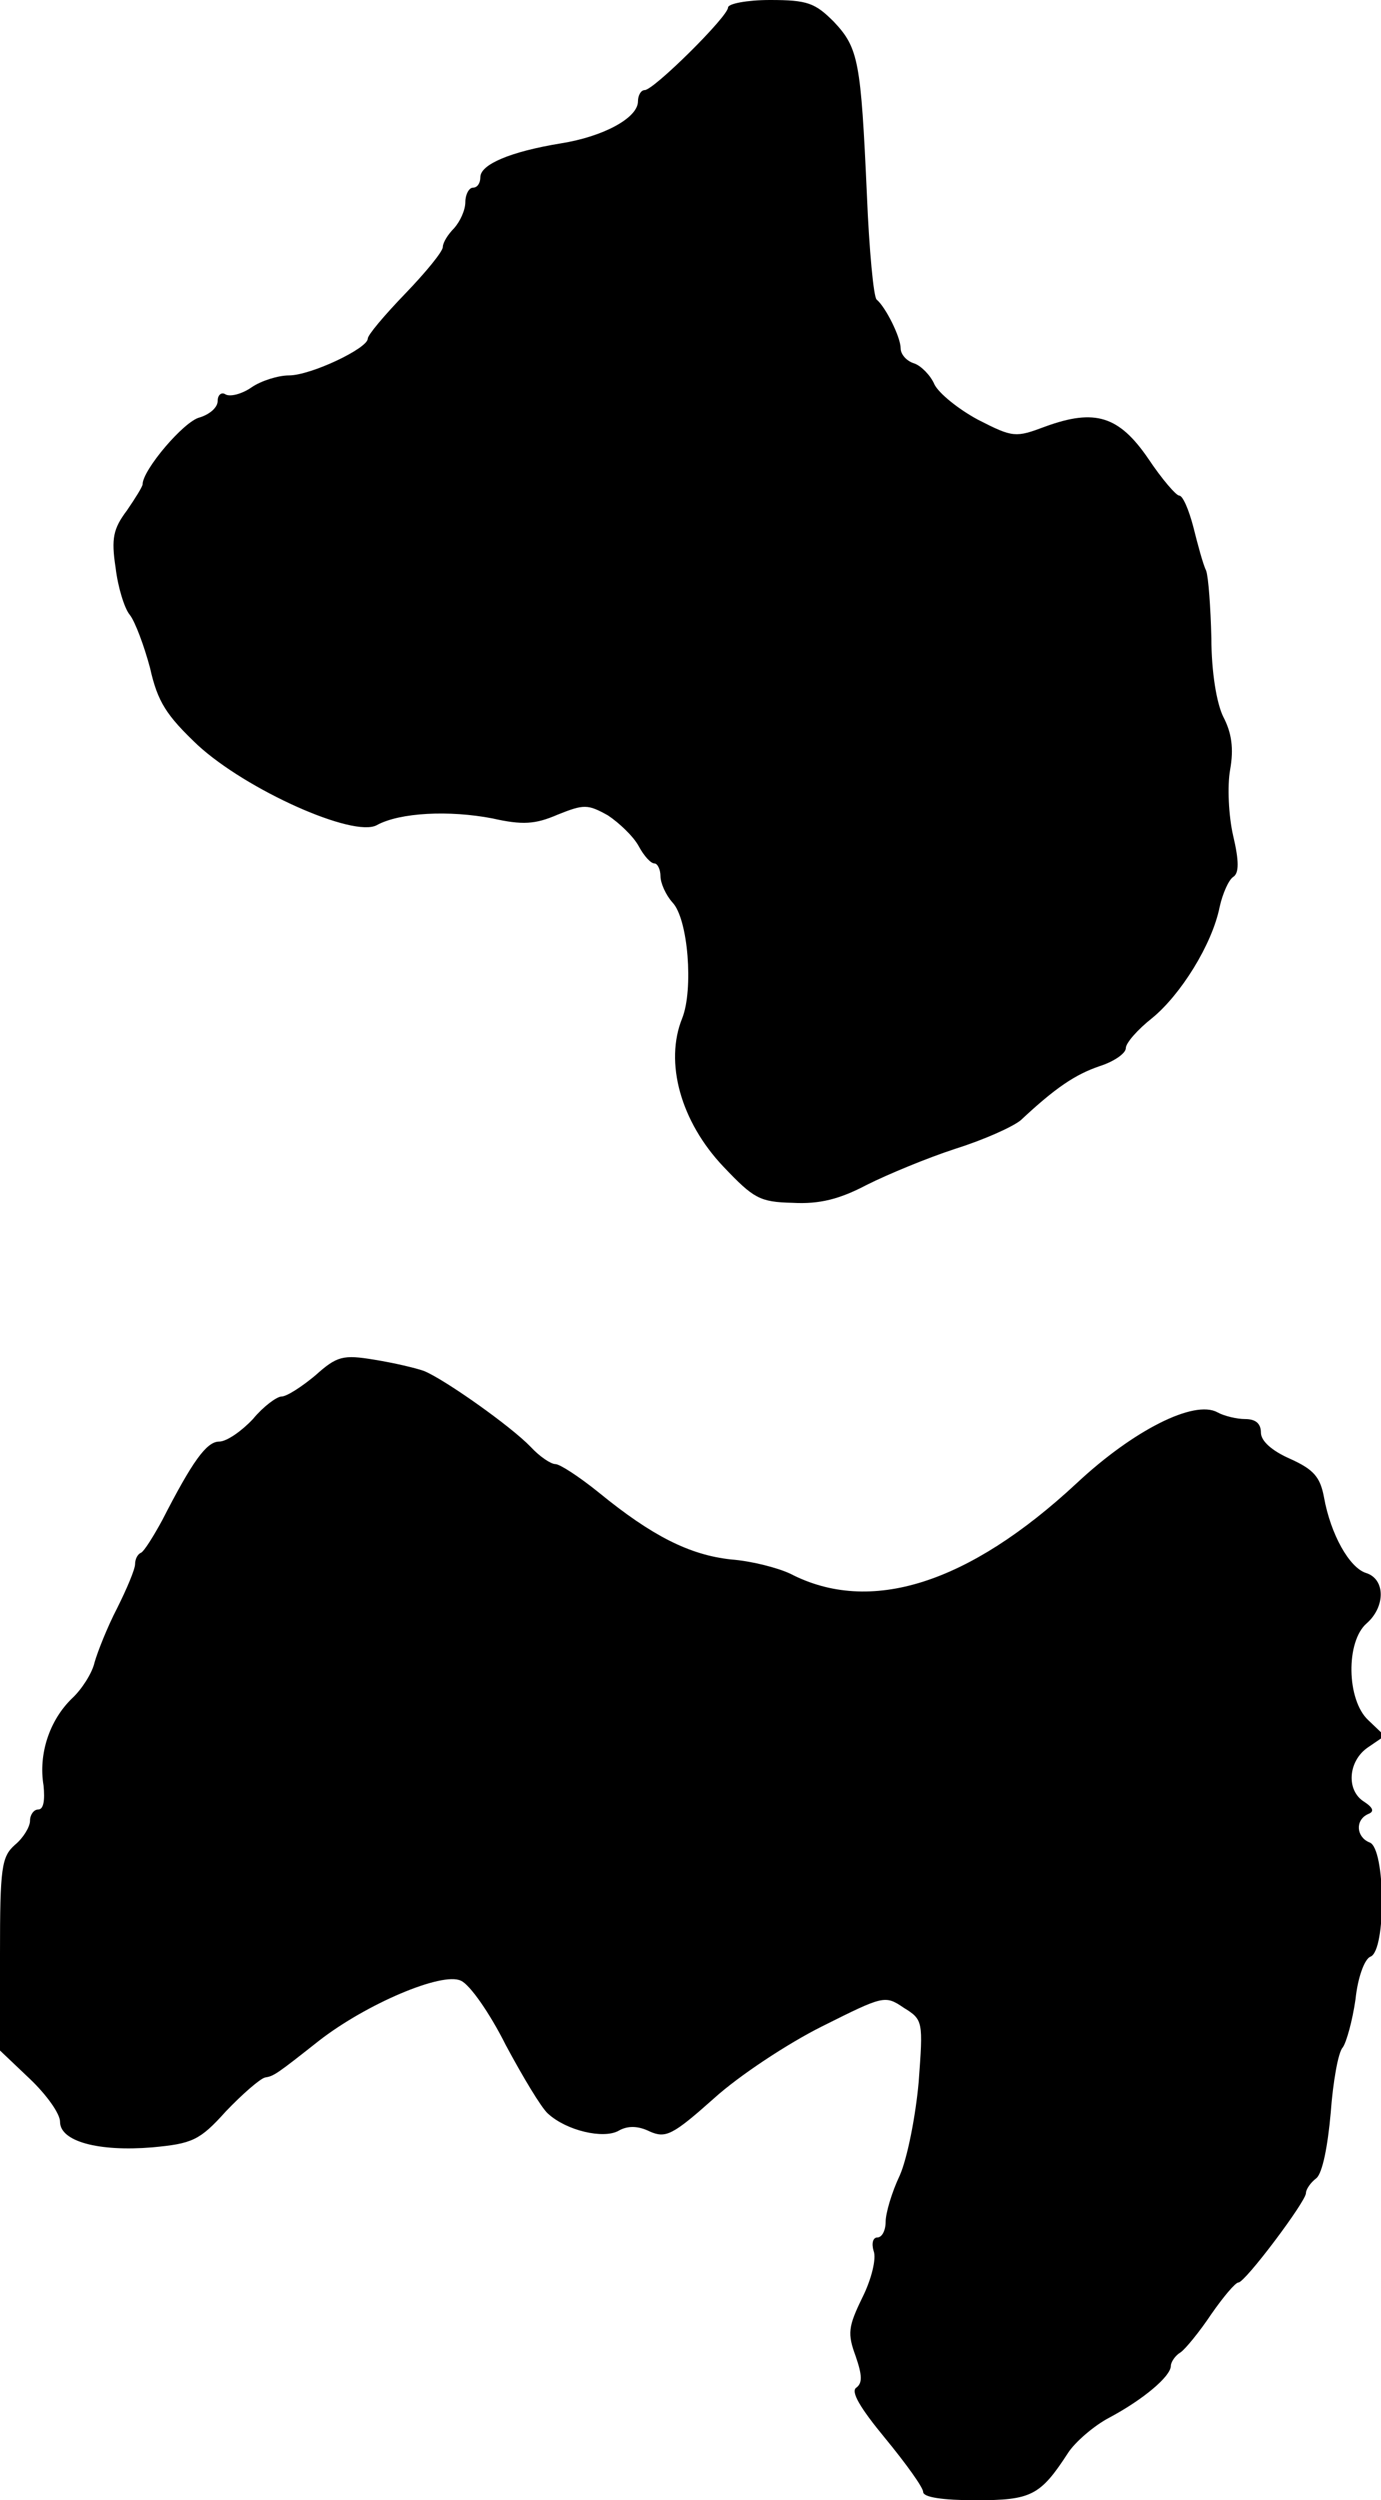 <?xml version="1.0" standalone="no"?>
<!DOCTYPE svg PUBLIC "-//W3C//DTD SVG 20010904//EN"
 "http://www.w3.org/TR/2001/REC-SVG-20010904/DTD/svg10.dtd">
<svg version="1.0" xmlns="http://www.w3.org/2000/svg"
 width="184pt" height="333pt" viewBox="0 0 184 333"
 preserveAspectRatio="xMidYMid meet">
<g transform="translate(0,333) scale(0.1,-0.1)"
fill="#000000" stroke="none">
<path d="M970 3320 c0 -12 -99 -110 -111 -110 -5 0 -9 -7 -9 -15 0 -22 -46
-47 -103 -56 -67 -11 -107 -28 -107 -45 0 -8 -4 -14 -10 -14 -5 0 -10 -9 -10
-19 0 -11 -7 -26 -15 -35 -8 -8 -15 -19 -15 -25 0 -6 -23 -34 -50 -62 -27 -28
-50 -55 -50 -60 0 -13 -76 -49 -105 -49 -14 0 -37 -7 -50 -16 -13 -9 -29 -13
-35 -9 -5 3 -10 -1 -10 -9 0 -9 -11 -18 -24 -22 -21 -5 -76 -70 -76 -89 0 -3
-10 -19 -21 -35 -18 -24 -21 -37 -15 -76 3 -26 12 -55 19 -63 7 -9 19 -41 27
-71 10 -45 22 -63 63 -102 65 -60 208 -124 239 -107 31 17 97 20 154 9 40 -9
57 -8 87 5 35 14 40 14 67 -1 15 -10 34 -28 41 -41 7 -13 16 -23 21 -23 4 0 8
-8 8 -17 0 -9 7 -25 16 -35 21 -22 28 -116 13 -154 -24 -59 -2 -138 55 -198
40 -42 48 -47 92 -48 36 -2 63 5 99 24 28 14 81 36 118 48 38 12 76 29 87 38
47 44 73 61 105 72 19 6 35 17 35 24 0 7 16 25 35 40 38 31 80 98 90 148 4 18
12 36 18 40 8 5 8 21 0 55 -6 26 -8 66 -4 88 5 28 2 49 -9 70 -9 18 -16 60
-16 105 -1 41 -4 82 -7 90 -4 8 -11 34 -17 58 -6 23 -14 42 -19 42 -4 0 -23
22 -41 49 -39 57 -71 67 -137 43 -40 -15 -43 -15 -90 9 -26 14 -52 35 -58 47
-5 12 -18 25 -27 28 -10 3 -18 12 -18 20 0 15 -20 55 -32 65 -4 3 -10 66 -13
140 -8 177 -11 195 -44 230 -25 25 -35 29 -85 29 -31 0 -56 -5 -56 -10z"/>
<path d="M420 1498 c-18 -15 -38 -28 -45 -28 -6 0 -24 -13 -38 -30 -15 -16
-35 -30 -45 -30 -17 0 -36 -27 -76 -105 -12 -22 -24 -41 -28 -43 -5 -2 -8 -9
-8 -15 0 -7 -11 -33 -24 -59 -13 -25 -26 -58 -30 -72 -3 -14 -17 -36 -30 -48
-30 -29 -45 -74 -38 -116 2 -20 0 -32 -7 -32 -6 0 -11 -7 -11 -15 0 -8 -9 -23
-20 -32 -18 -16 -20 -30 -20 -146 l0 -128 40 -38 c22 -21 40 -46 40 -57 0 -26
51 -40 123 -34 53 5 63 9 98 48 22 23 45 43 52 45 12 2 15 4 72 49 63 49 164
92 189 80 12 -5 39 -44 60 -86 22 -41 47 -83 56 -91 25 -23 74 -34 94 -23 12
7 26 7 42 -1 21 -9 30 -5 85 44 33 30 98 73 144 96 82 41 84 42 109 25 26 -16
26 -18 20 -99 -4 -45 -15 -101 -25 -124 -11 -23 -19 -51 -19 -62 0 -12 -5 -21
-11 -21 -6 0 -8 -8 -5 -18 4 -10 -3 -38 -15 -62 -19 -39 -20 -48 -9 -78 9 -26
9 -36 1 -42 -8 -5 5 -27 38 -67 28 -34 51 -66 51 -72 0 -7 26 -11 70 -11 74 0
86 6 123 63 9 14 34 36 55 47 45 24 82 55 82 69 0 5 6 14 13 18 6 4 25 27 41
51 16 23 32 42 36 42 9 0 90 108 90 119 0 5 6 14 14 20 8 7 15 42 19 87 3 41
10 81 16 87 5 7 13 36 17 64 3 29 12 54 20 57 21 8 20 144 -1 152 -18 7 -20
30 -2 38 8 3 7 8 -5 16 -25 15 -22 55 5 73 l22 15 -22 21 c-29 27 -30 105 -2
129 25 22 25 59 -1 67 -22 7 -47 51 -56 101 -5 27 -14 37 -45 51 -25 11 -39
24 -39 35 0 12 -7 18 -21 18 -11 0 -28 4 -37 9 -31 17 -112 -24 -187 -94 -145
-135 -276 -176 -382 -121 -17 8 -52 17 -79 19 -55 6 -105 31 -176 89 -26 21
-52 38 -58 38 -6 0 -21 10 -33 23 -27 28 -115 90 -142 101 -11 4 -41 11 -66
15 -42 7 -50 5 -79 -21z"/>
</g>
</svg>
